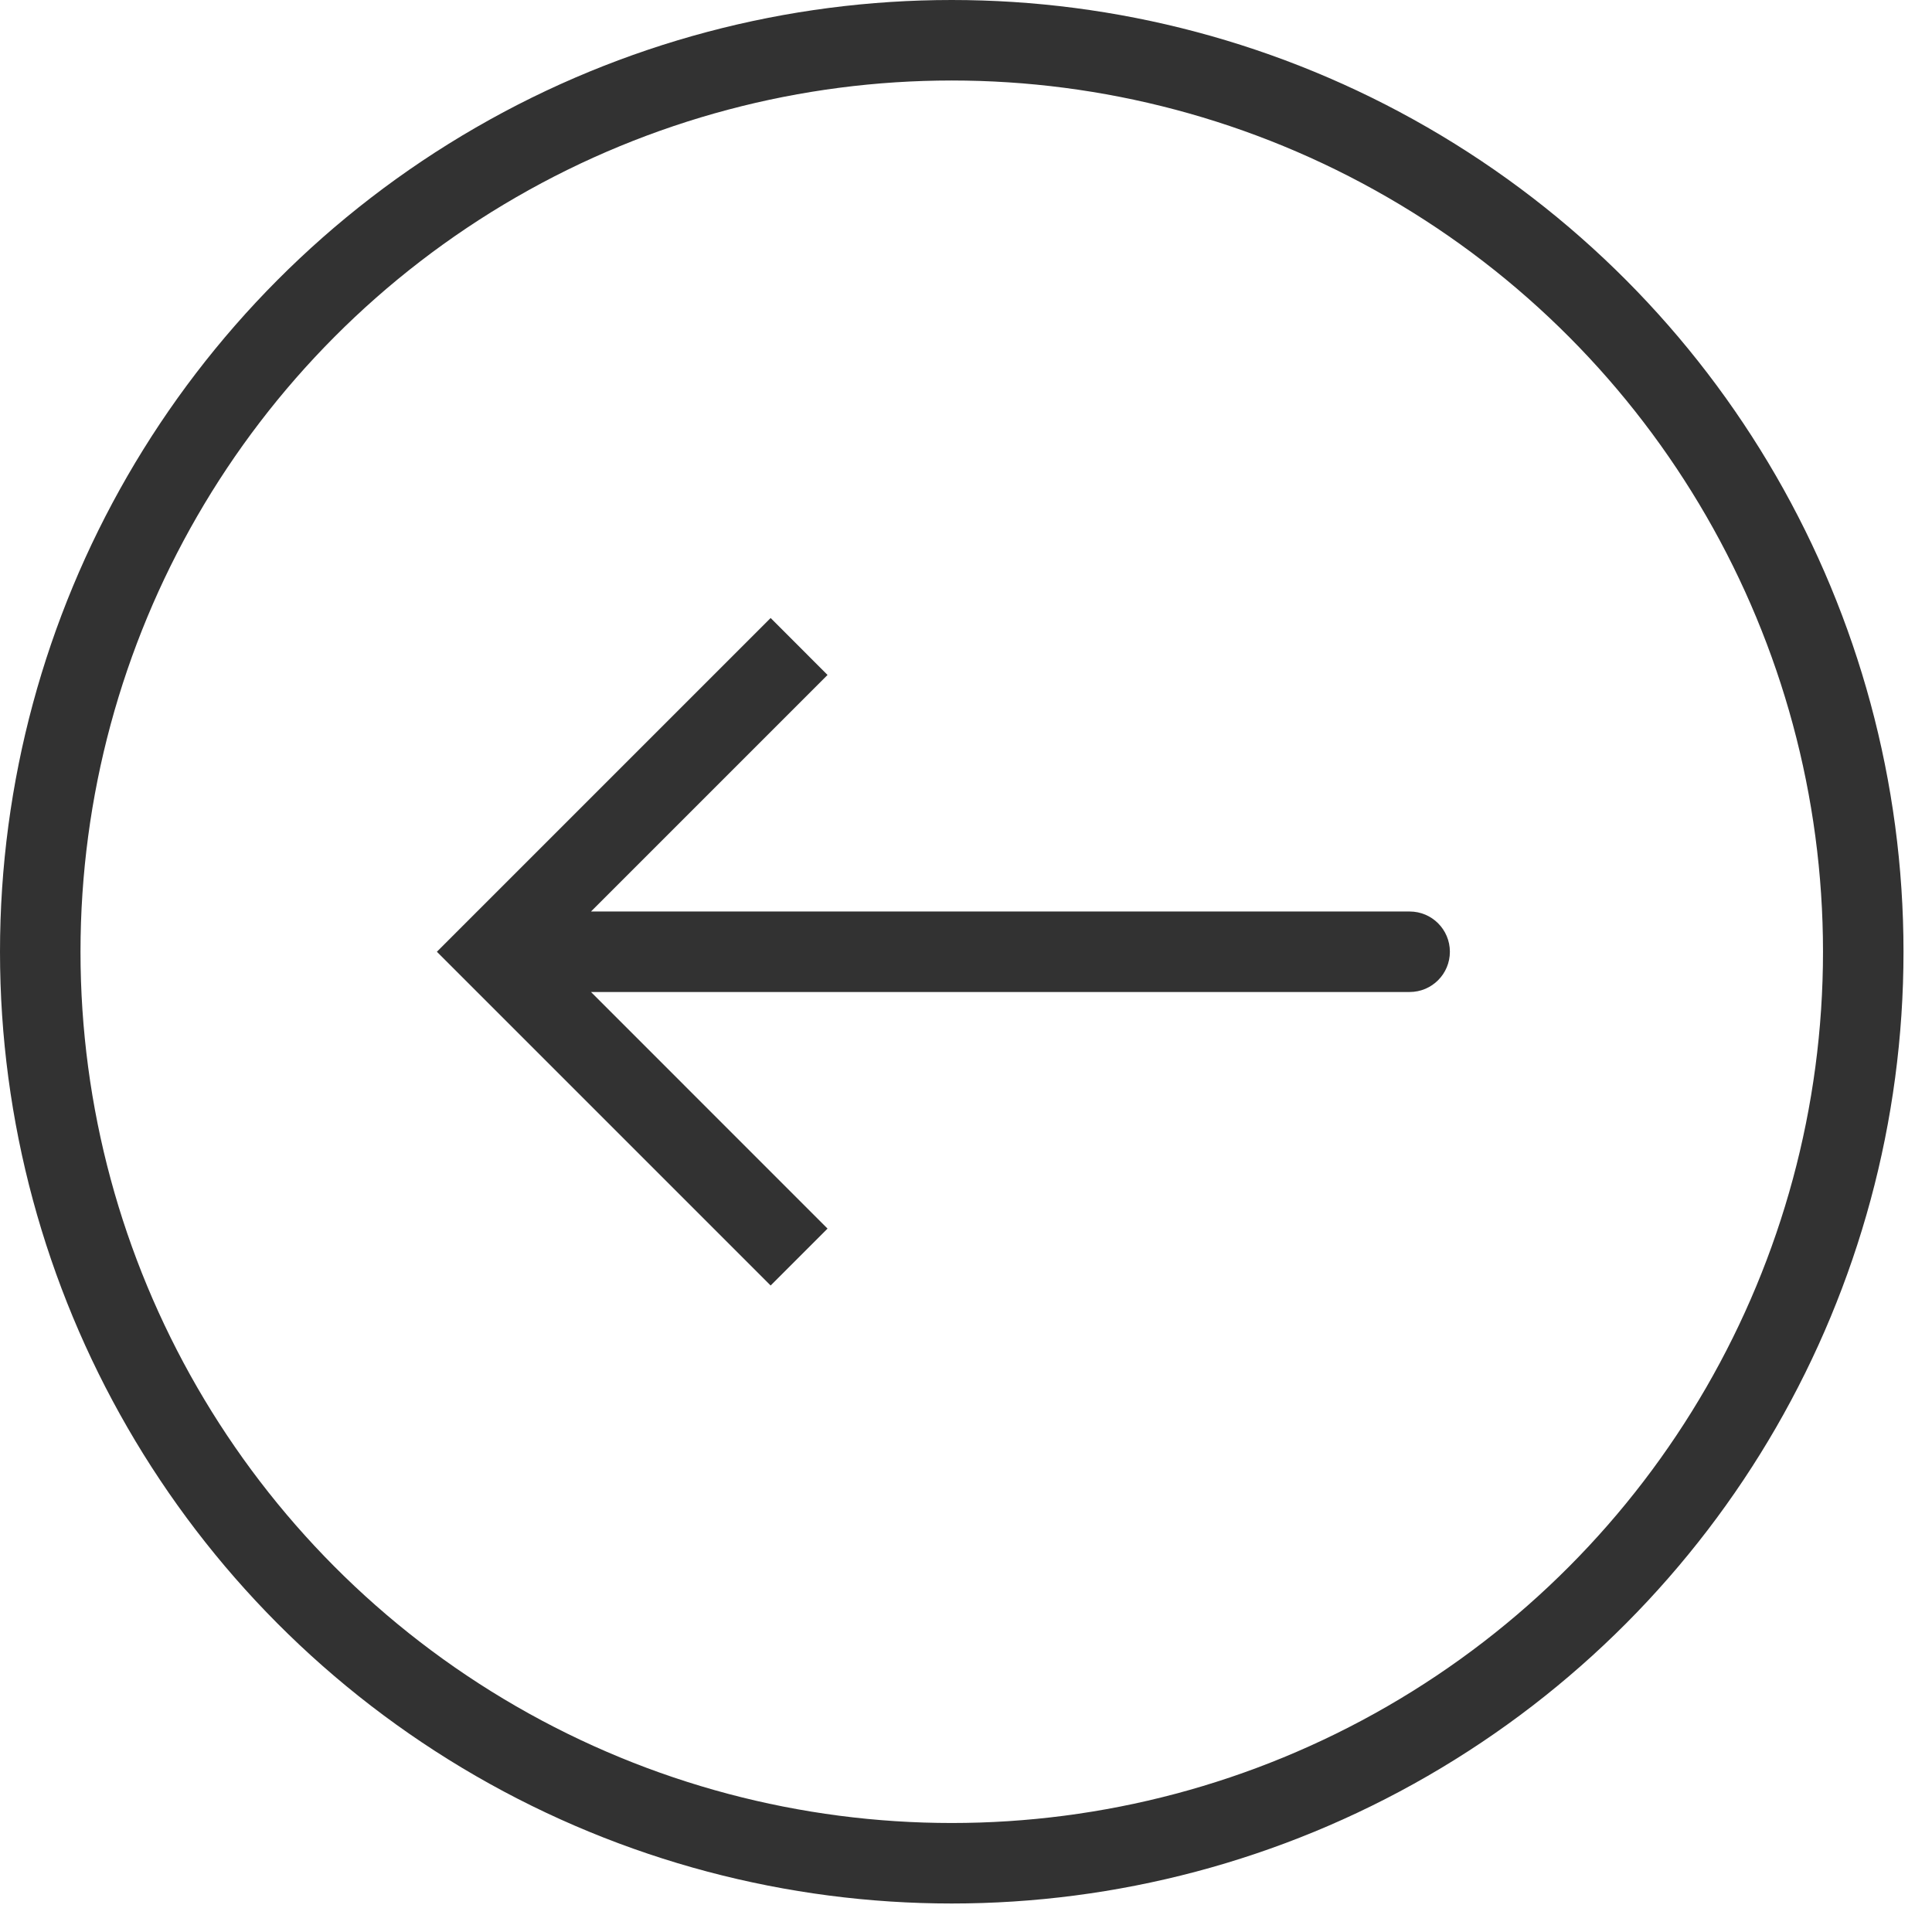 <svg width="48" height="48" viewBox="0 0 48 48" fill="none" xmlns="http://www.w3.org/2000/svg">
<circle cx="23.646" cy="23.646" r="22.646" transform="matrix(-1 0 0 1 47.292 0)" stroke="#323232" stroke-width="2"/>
<path d="M12.269 23.646L11.561 22.939L10.854 23.646L11.561 24.353L12.269 23.646ZM35.022 24.646C35.575 24.646 36.022 24.198 36.022 23.646C36.022 23.094 35.575 22.646 35.022 22.646V24.646ZM19.146 15.354L11.561 22.939L12.976 24.353L20.56 16.769L19.146 15.354ZM11.561 24.353L19.146 31.938L20.56 30.524L12.976 22.939L11.561 24.353ZM12.269 24.646H35.022V22.646H12.269V24.646Z" fill="#323232"/>
</svg>
